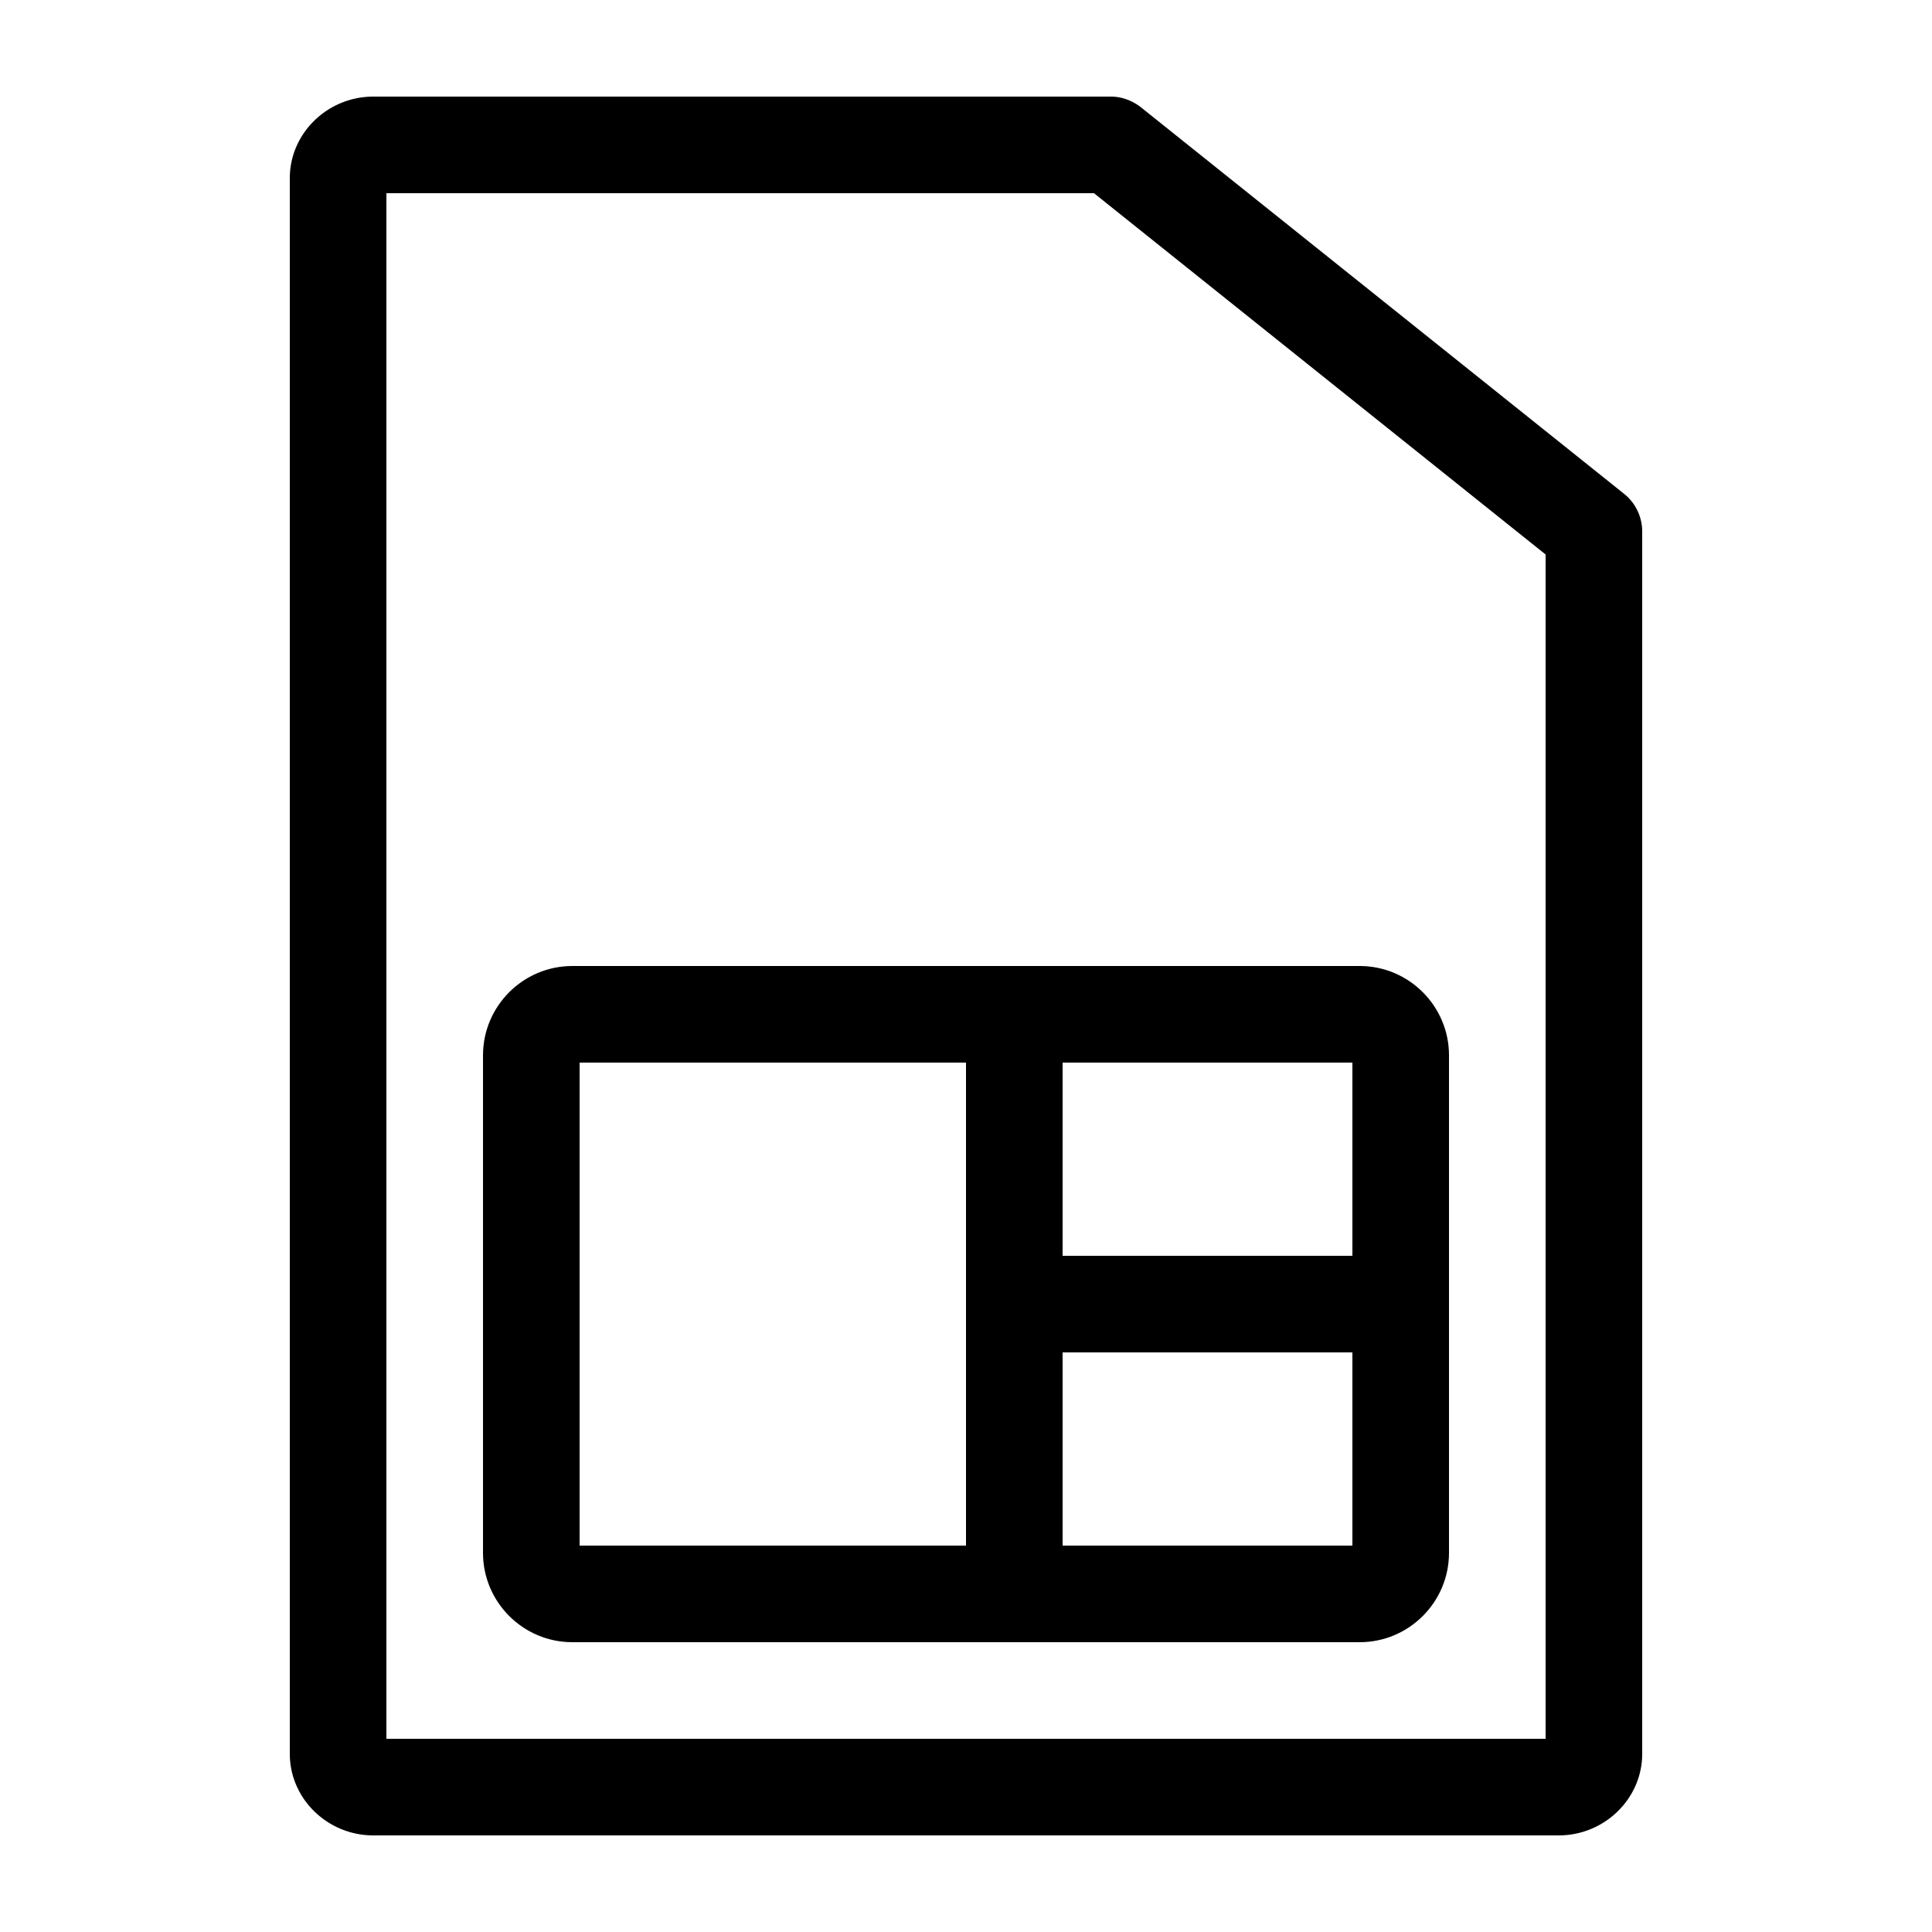 <svg xmlns="http://www.w3.org/2000/svg" viewBox="0 0 40 40"><path d="m33.62 10.22-10-8c-.18-.14-.4-.22-.62-.22H7.73C6.78 2 6 2.76 6 3.69v32.62c0 .93.78 1.69 1.73 1.69h24.54c.95 0 1.73-.76 1.73-1.69V11a1 1 0 0 0-.38-.78M32 36H8V4h14.65L32 11.48z"/><path d="M10 21.85v10.3c0 1.02.83 1.85 1.85 1.85h16.3c1.02 0 1.85-.83 1.85-1.85v-10.3c0-1.02-.83-1.85-1.85-1.85h-16.3c-1.02 0-1.85.83-1.85 1.85M22 32v-4h6v4zm6-10v4h-6v-4zm-16 0h8v10h-8z"/></svg>